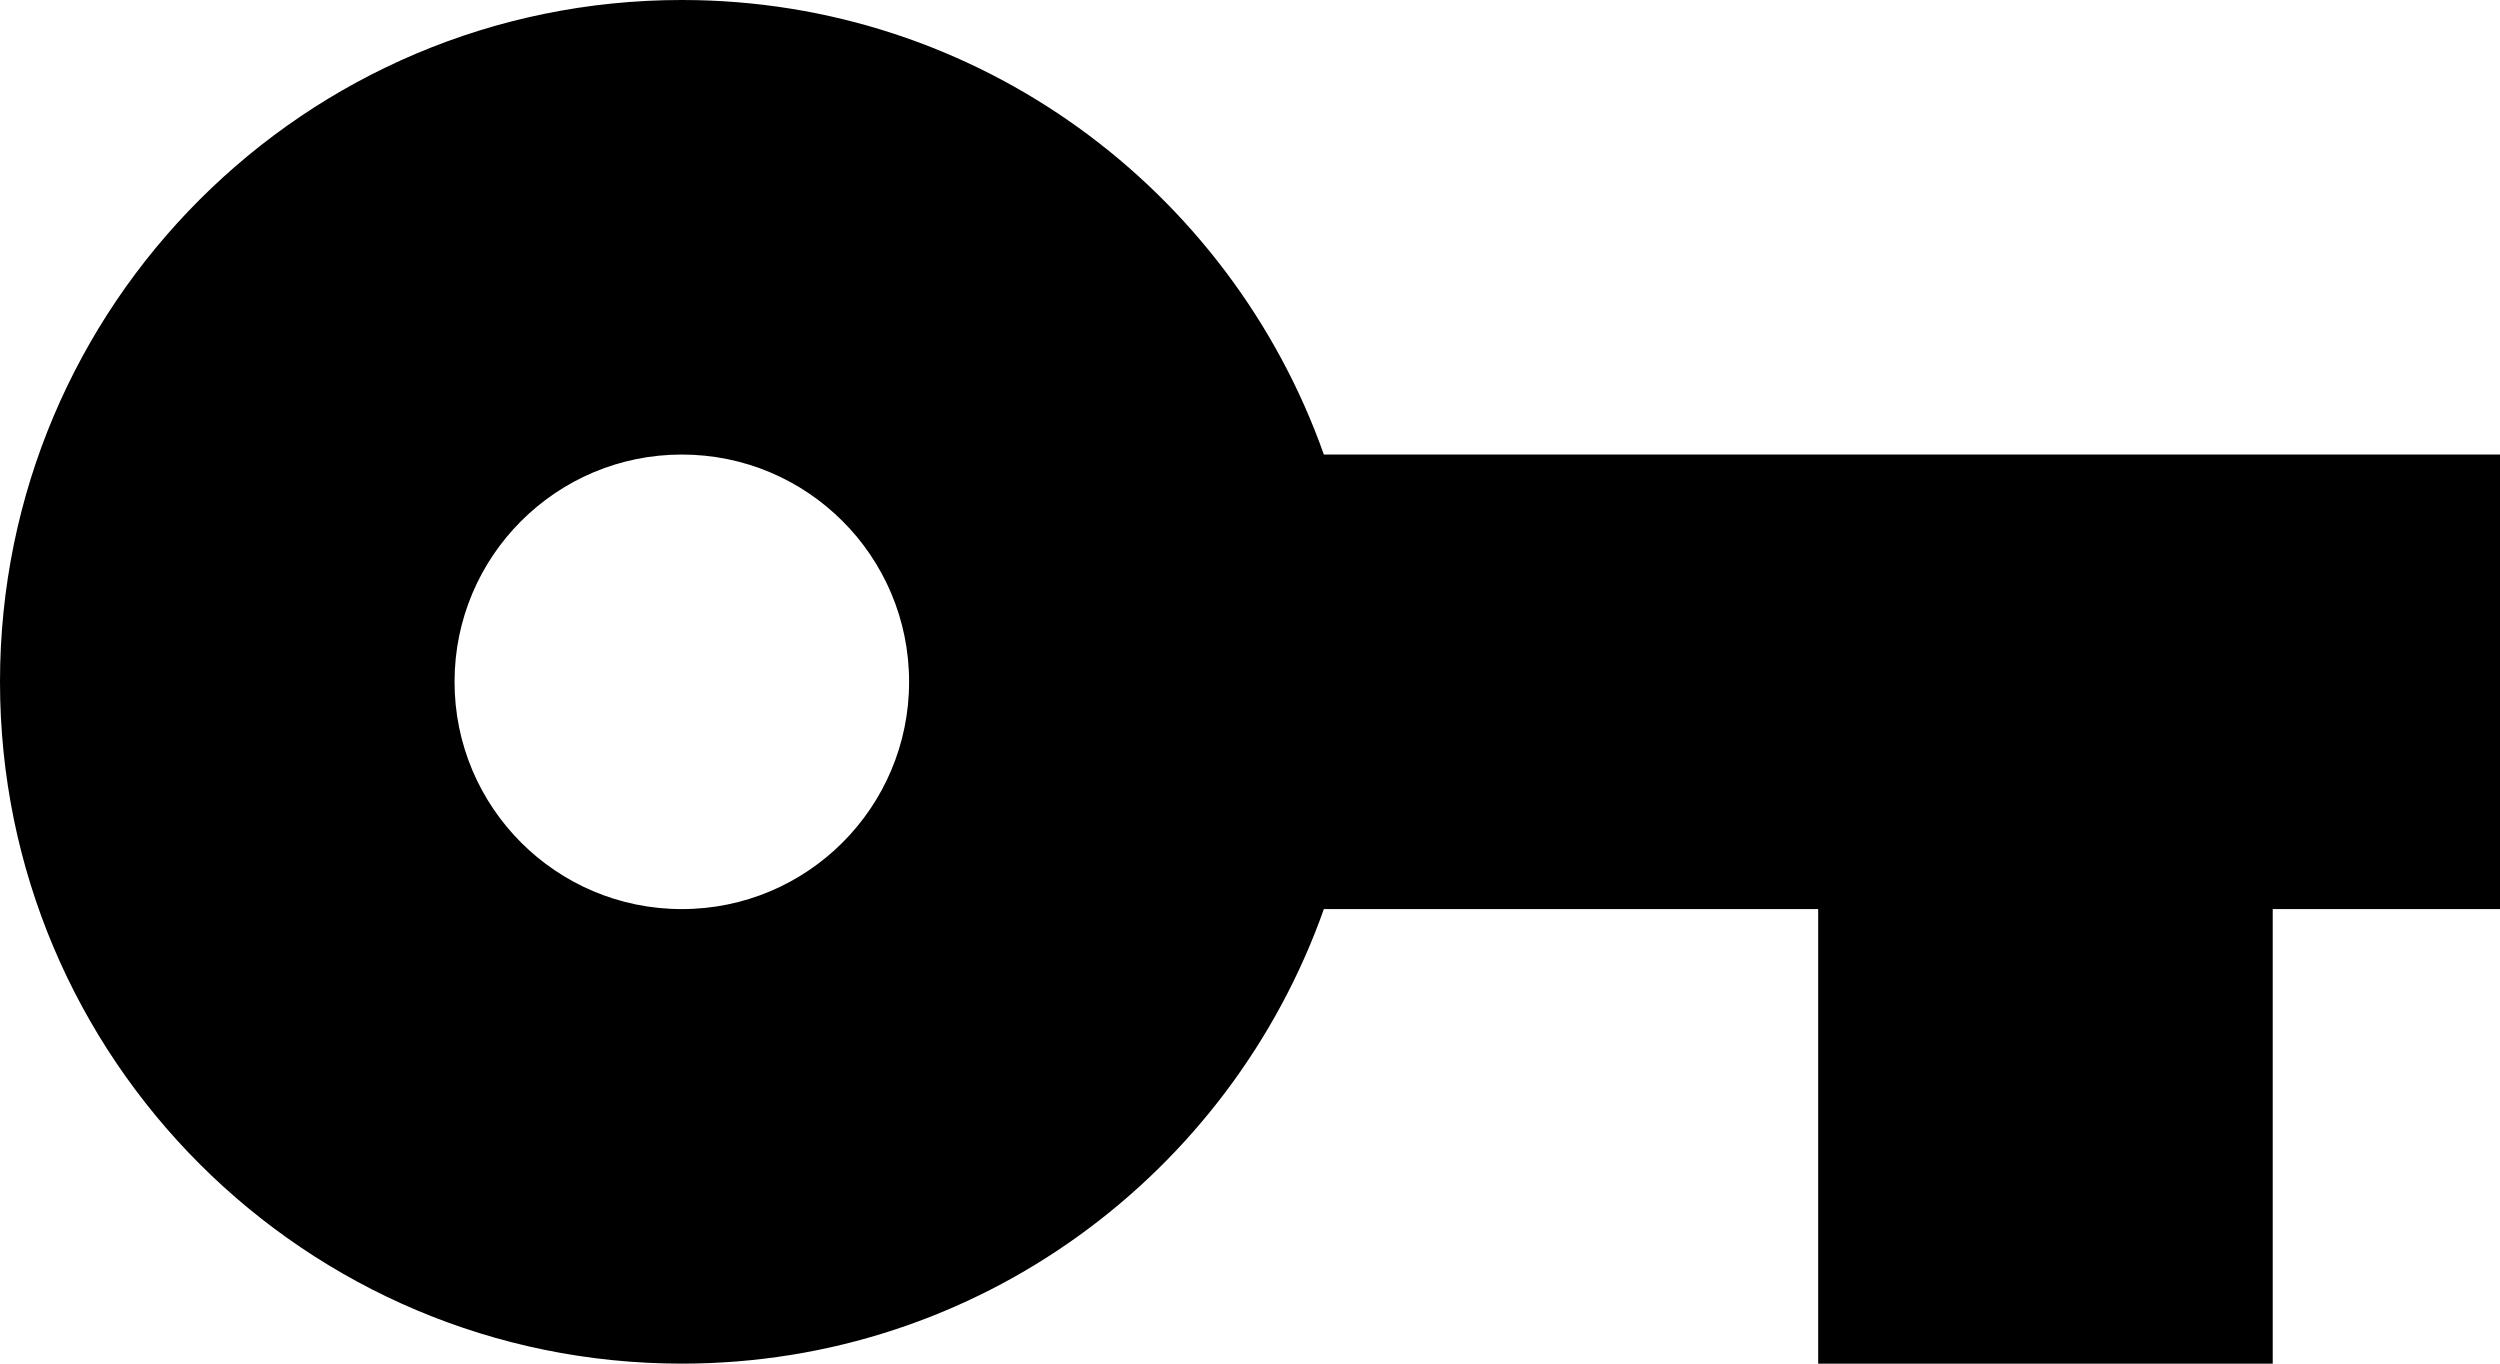 <svg xmlns="http://www.w3.org/2000/svg" width="22" height="12" viewBox="0 0 22 12" fill="none"><path d="M11.65 4C10.825 1.67 8.61 0 6 0C2.685 0 0 2.685 0 6C0 9.315 2.685 12 6 12C8.61 12 10.825 10.33 11.65 8H16V12H20V8H22V4H11.65ZM6 8C4.895 8 4 7.105 4 6C4 4.895 4.895 4 6 4C7.105 4 8 4.895 8 6C8 7.105 7.105 8 6 8Z" fill="black"></path></svg>